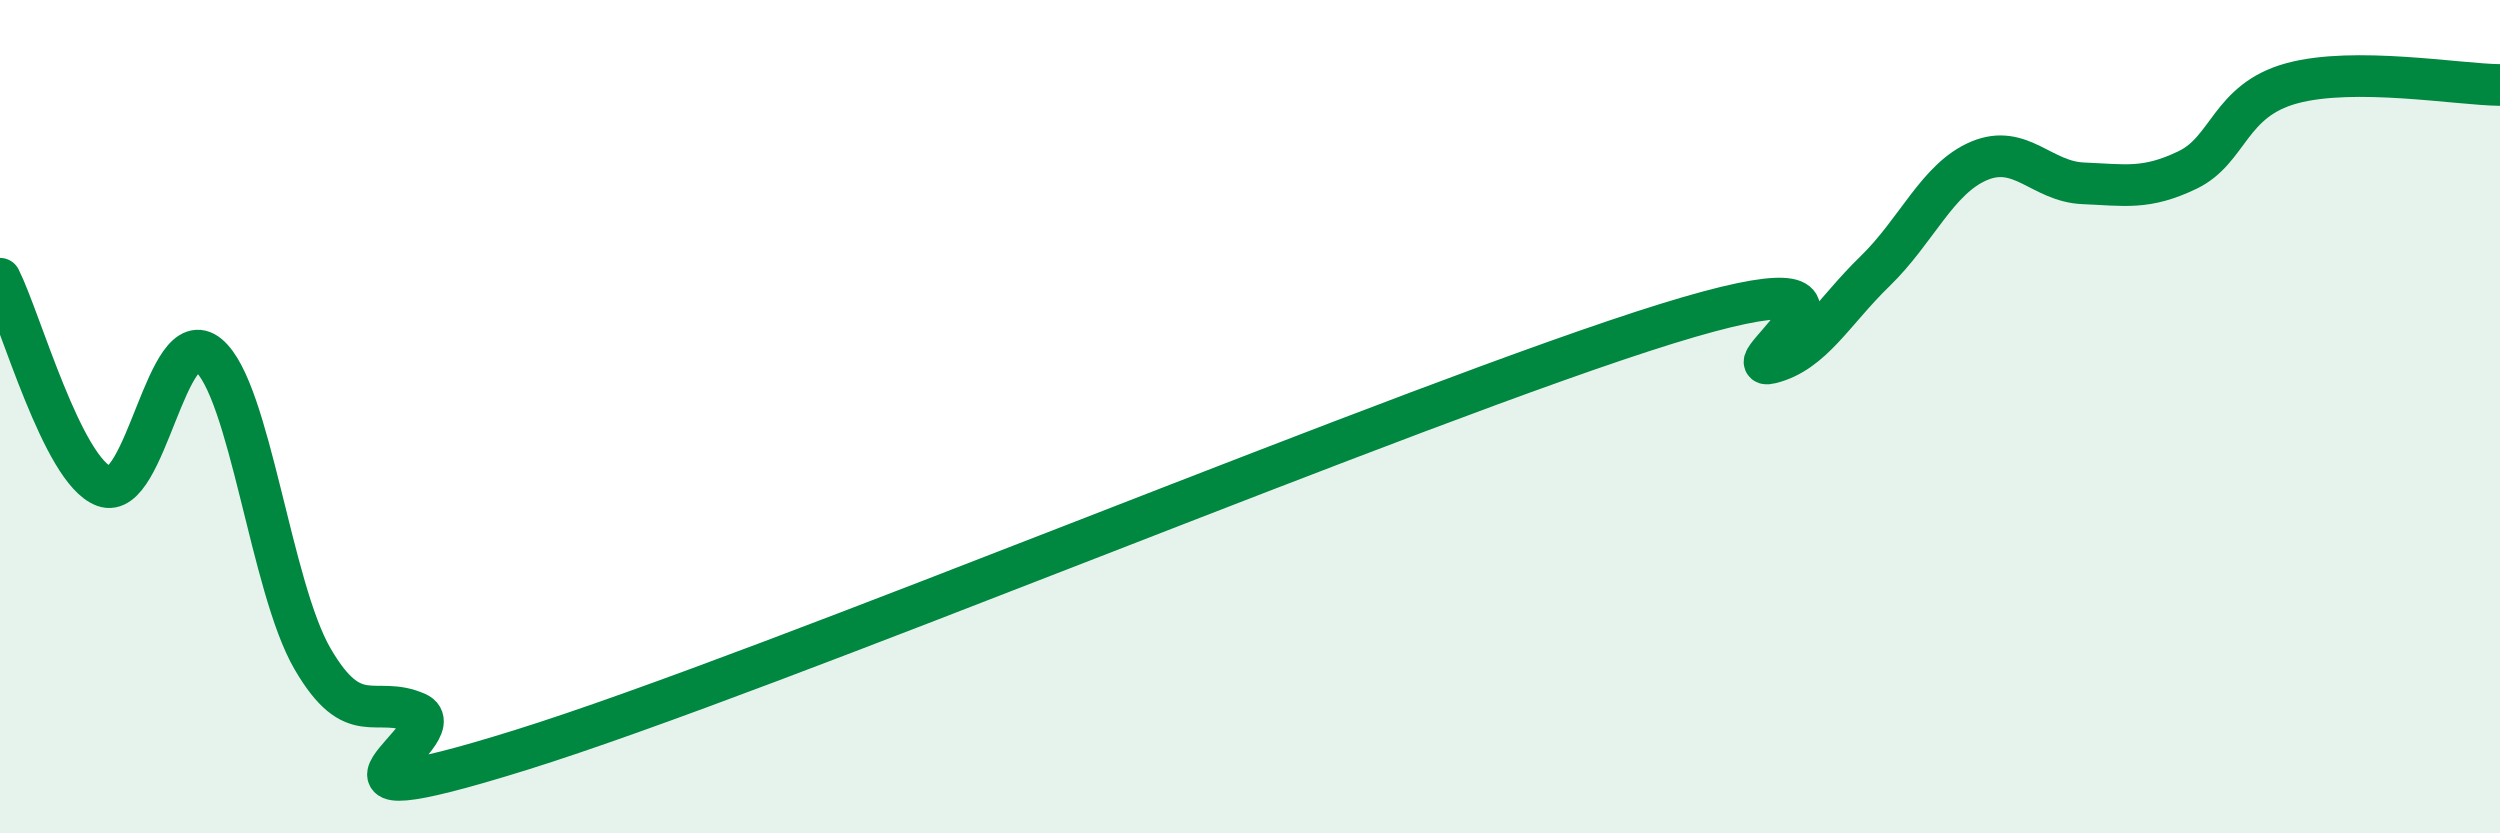 
    <svg width="60" height="20" viewBox="0 0 60 20" xmlns="http://www.w3.org/2000/svg">
      <path
        d="M 0,6.69 C 0.5,7.69 1.5,11.3 2.5,11.67 C 3.5,12.04 4,7.69 5,8.52 C 6,9.35 6.5,14.09 7.5,15.81 C 8.5,17.53 9,16.67 10,17.11 C 11,17.55 6.5,19.87 12.5,18 C 18.5,16.13 34,9.63 40,7.77 C 46,5.91 41.5,8.96 42.5,8.71 C 43.5,8.46 44,7.48 45,6.51 C 46,5.54 46.5,4.28 47.5,3.86 C 48.5,3.44 49,4.36 50,4.4 C 51,4.44 51.5,4.56 52.5,4.08 C 53.5,3.6 53.5,2.41 55,2 C 56.5,1.59 59,2.03 60,2.04L60 20L0 20Z"
        fill="#008740"
        opacity="0.1"
        stroke-linecap="round"
        stroke-linejoin="round"
      />
      <path
        d="M 0,6.69 C 0.5,7.69 1.5,11.3 2.5,11.67 C 3.5,12.04 4,7.69 5,8.52 C 6,9.35 6.5,14.09 7.5,15.81 C 8.5,17.53 9,16.67 10,17.11 C 11,17.55 6.5,19.87 12.5,18 C 18.5,16.13 34,9.63 40,7.77 C 46,5.91 41.5,8.96 42.5,8.71 C 43.5,8.46 44,7.48 45,6.51 C 46,5.54 46.5,4.28 47.5,3.86 C 48.5,3.44 49,4.36 50,4.4 C 51,4.44 51.5,4.56 52.5,4.08 C 53.5,3.6 53.5,2.41 55,2 C 56.5,1.59 59,2.03 60,2.04"
        stroke="#008740"
        stroke-width="1"
        fill="none"
        stroke-linecap="round"
        stroke-linejoin="round"
      />
    </svg>
  
